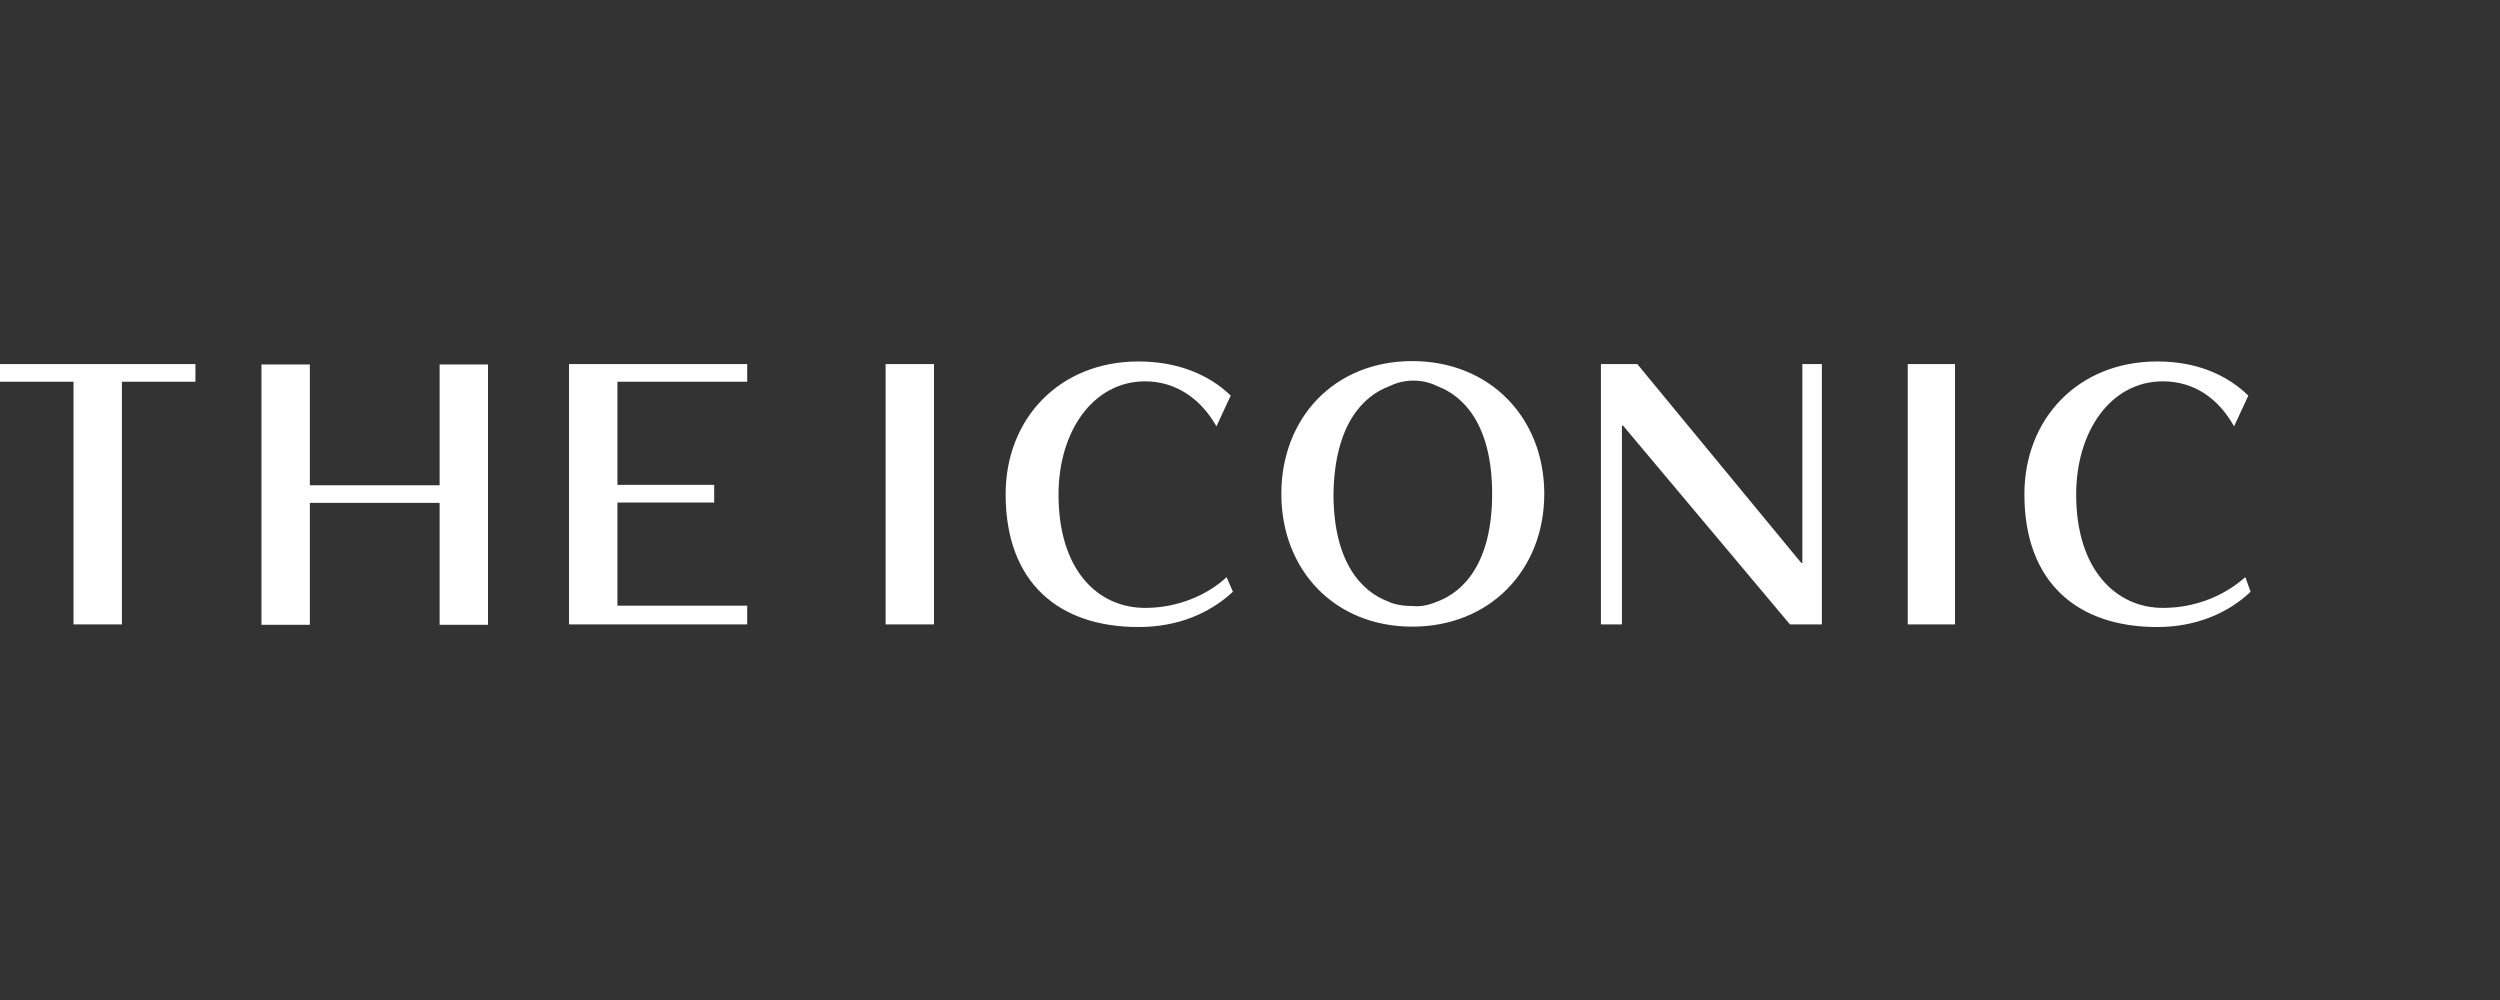 <svg width="200" height="80" viewBox="0 0 200 80" fill="none" xmlns="http://www.w3.org/2000/svg">
<rect x="0" y="0" width="200" height="80" fill="#333333" stroke="none"/>
<path d="M70.849 29.127H74.719V49.952H70.849V29.127ZM152.62 29.127H156.401V49.952H152.62V29.127ZM0 29.127V30.537H5.882V49.952H9.753V30.537H15.634V29.127H0ZM35.169 38.819H24.787V29.157H20.916V49.982H24.787V40.23H35.169V49.982H39.04V29.157H35.169V38.819ZM49.393 40.2H57.135V38.789H49.393V30.537H59.776V29.127H45.522V49.952H59.776V48.452H49.393V40.2ZM112.979 28.887C106.738 28.887 102.507 33.448 102.507 39.51C102.507 45.571 106.738 50.132 112.979 50.132C119.221 50.132 123.542 45.571 123.542 39.51C123.542 33.448 119.221 28.887 112.979 28.887ZM114.99 48.122C114.54 48.302 113.85 48.572 112.979 48.482C112.109 48.482 111.389 48.302 111.059 48.122C108.958 47.342 106.678 45.031 106.678 39.51C106.768 33.958 109.048 31.677 111.149 30.897C111.509 30.717 112.199 30.447 113.069 30.447C113.94 30.447 114.66 30.717 114.99 30.897C117.091 31.677 119.371 33.988 119.371 39.51C119.371 45.031 117.091 47.342 114.99 48.122ZM98.636 47.342C96.715 49.112 94.165 50.162 91.074 50.162C84.742 50.162 80.451 46.651 80.451 39.539C80.451 33.478 84.772 28.917 91.074 28.917C94.075 28.917 96.625 29.877 98.456 31.647L97.315 34.108C96.085 31.918 94.075 30.507 91.614 30.507C87.473 30.507 84.682 34.468 84.682 39.569C84.682 45.631 87.833 48.632 91.614 48.632C94.255 48.632 96.625 47.582 98.126 46.171L98.636 47.342ZM180.047 47.342C178.186 49.112 175.576 50.162 172.575 50.162C166.243 50.162 161.952 46.651 161.952 39.539C161.952 33.478 166.273 28.917 172.575 28.917C175.576 28.917 178.036 29.877 179.867 31.647L178.727 34.108C177.496 31.918 175.576 30.507 173.025 30.507C168.884 30.507 166.093 34.468 166.093 39.569C166.093 45.631 169.334 48.632 173.025 48.632C175.756 48.632 178.036 47.582 179.627 46.171L180.047 47.342ZM145.748 29.127V49.952H143.197L129.844 34.048H129.754V49.952H128.073V29.127H130.984L144.098 45.031H144.188V29.127H145.748Z" fill="white"/>
</svg>
